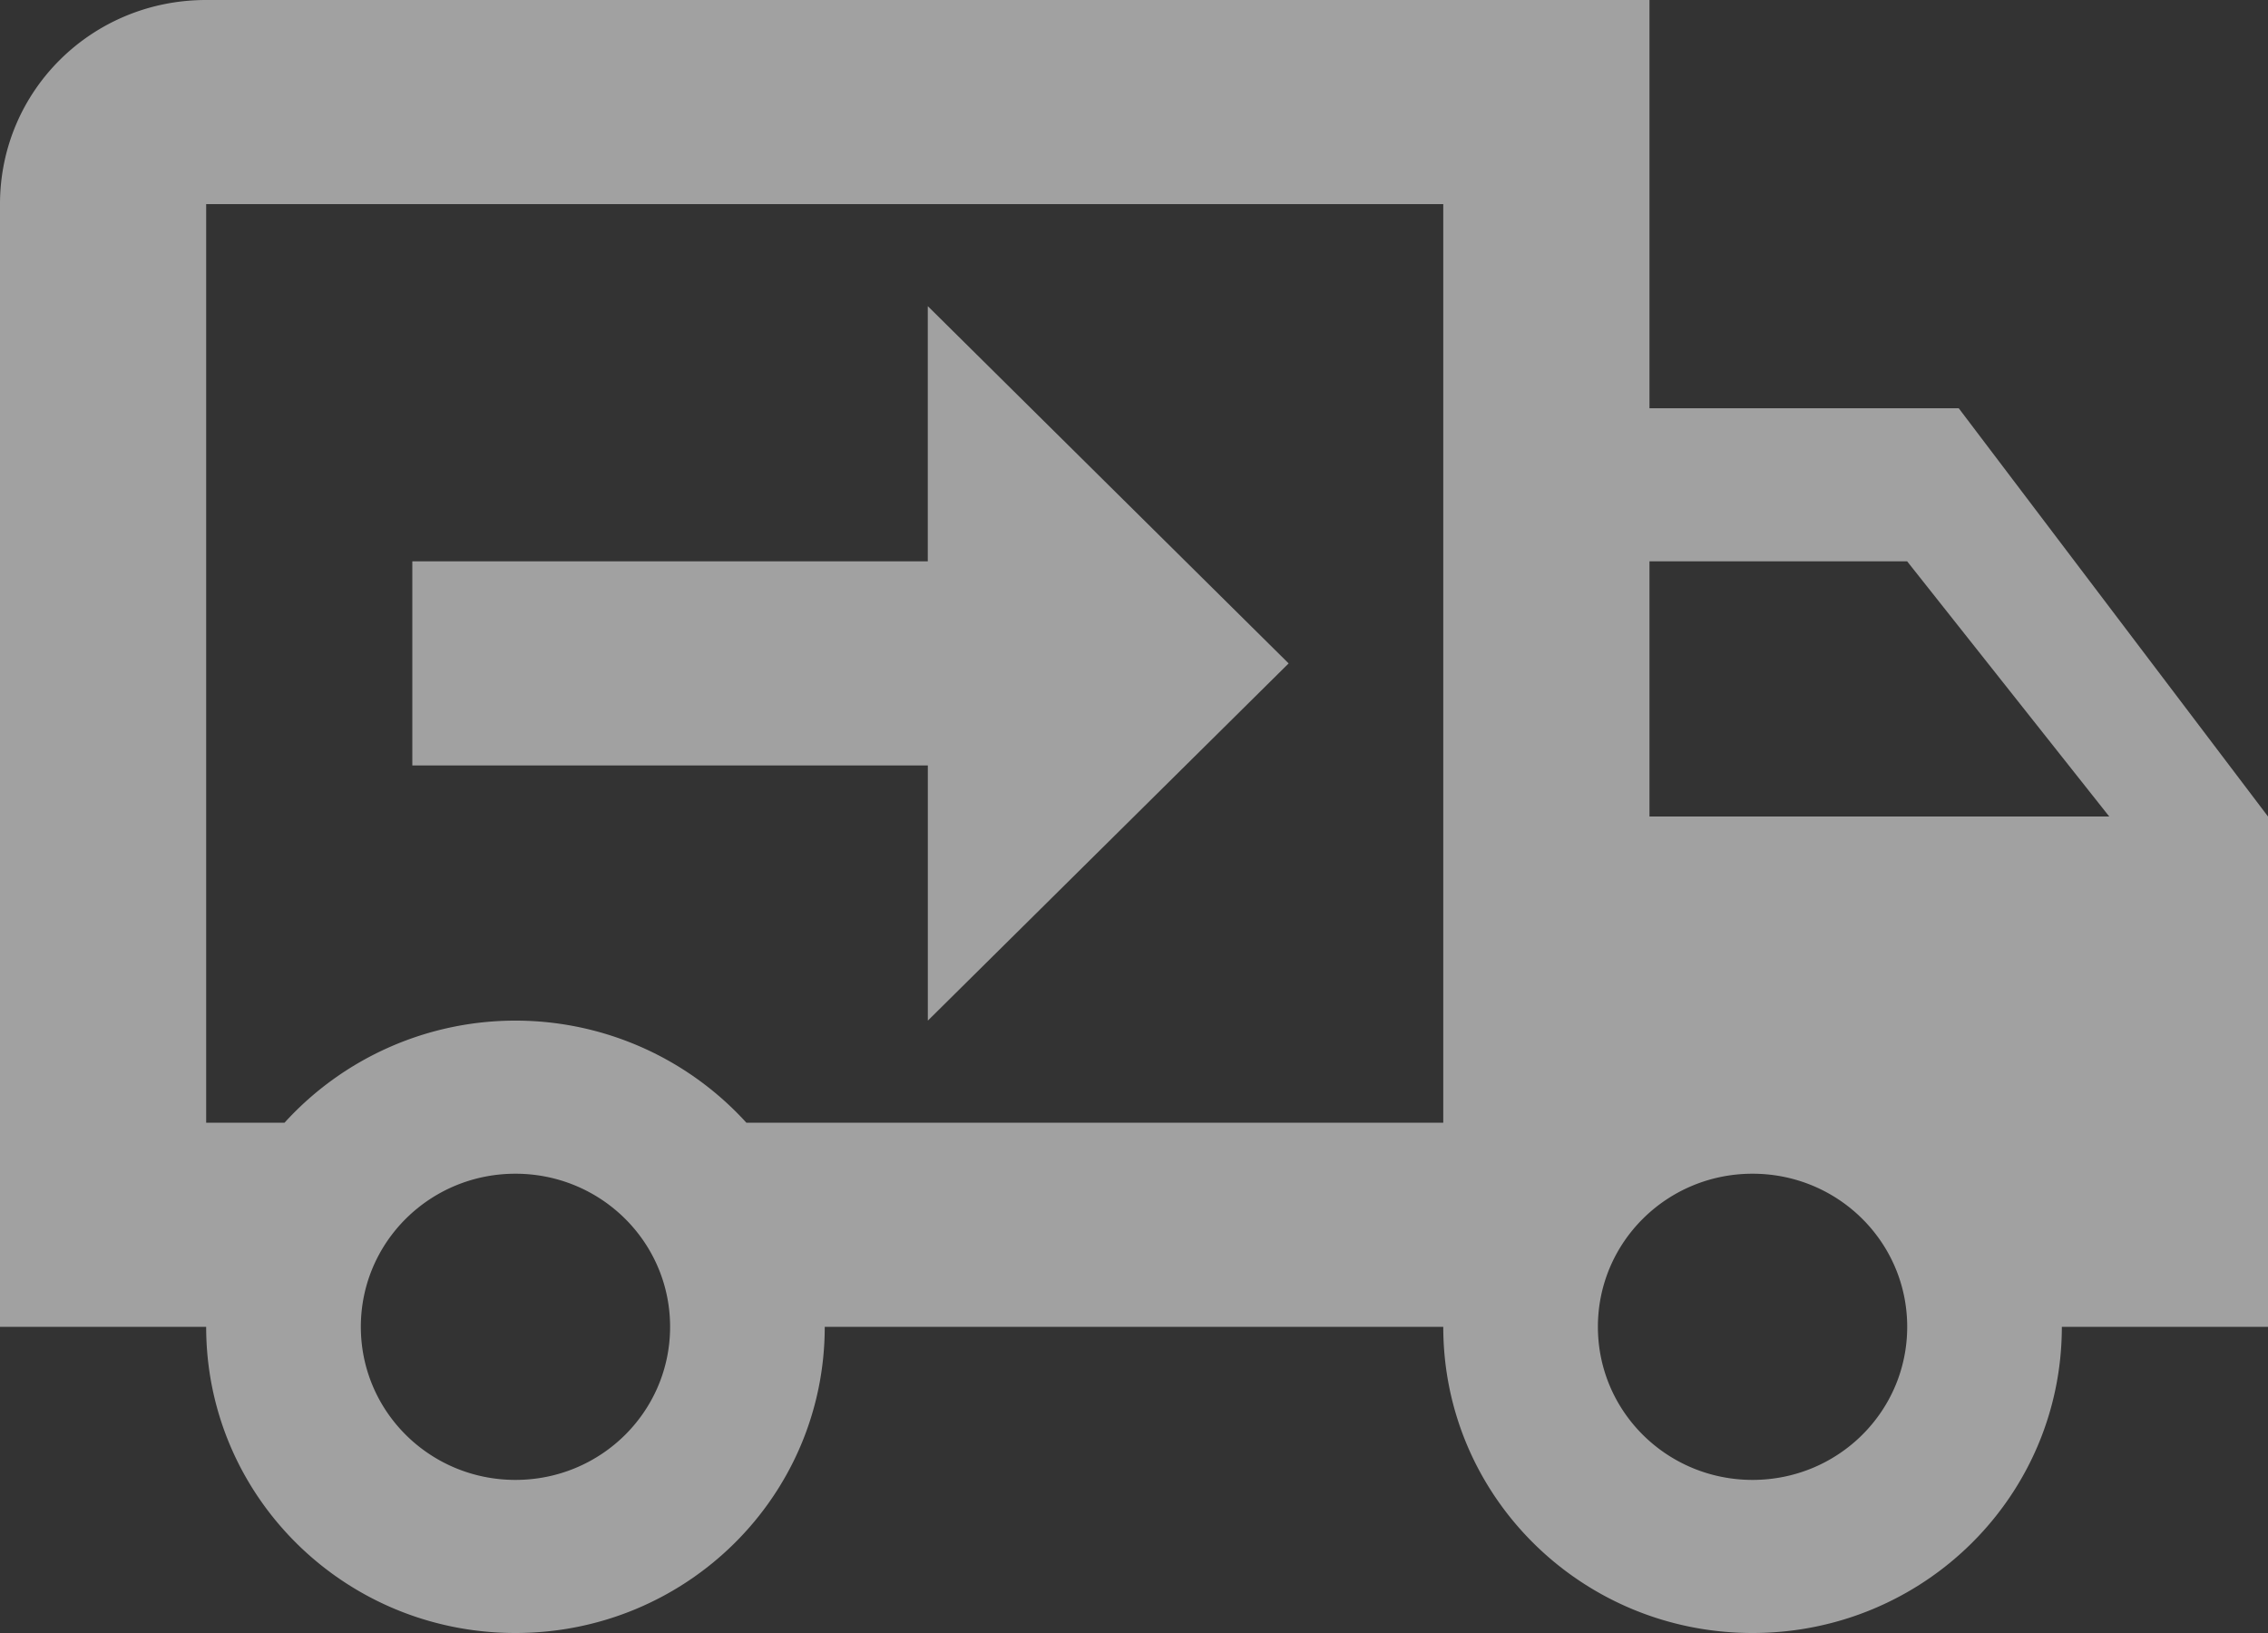 <svg width="50" height="36" fill="none" xmlns="http://www.w3.org/2000/svg"><rect width="100%" height="100%" fill="#333333" stroke="none"/><path opacity=".54" d="M38.636 32.625c1.887 0 3.41-1.508 3.41-3.375s-1.523-3.375-3.41-3.375c-1.886 0-3.409 1.508-3.409 3.375s1.523 3.375 3.41 3.375zm3.41-20.25h-5.682V18H46.5l-4.455-5.625zm-30.682 20.25c1.886 0 3.409-1.508 3.409-3.375s-1.523-3.375-3.41-3.375c-1.886 0-3.408 1.508-3.408 3.375s1.522 3.375 3.409 3.375zM43.182 9L50 18v11.25h-4.545c0 3.735-3.046 6.75-6.819 6.75-3.772 0-6.818-3.015-6.818-6.75H18.182c0 3.735-3.046 6.75-6.818 6.75-3.773 0-6.819-3.015-6.819-6.75H0V4.5C0 2.002 2.023 0 4.545 0h31.819v9h6.818zM4.545 4.5v20.25h1.728a6.878 6.878 0 015.09-2.25 6.88 6.88 0 015.091 2.25h15.364V4.5H4.545zm15.91 2.25l7.954 7.875-7.954 7.875v-5.625H9.09v-4.5h11.364V6.75z" fill="#fff"/></svg>